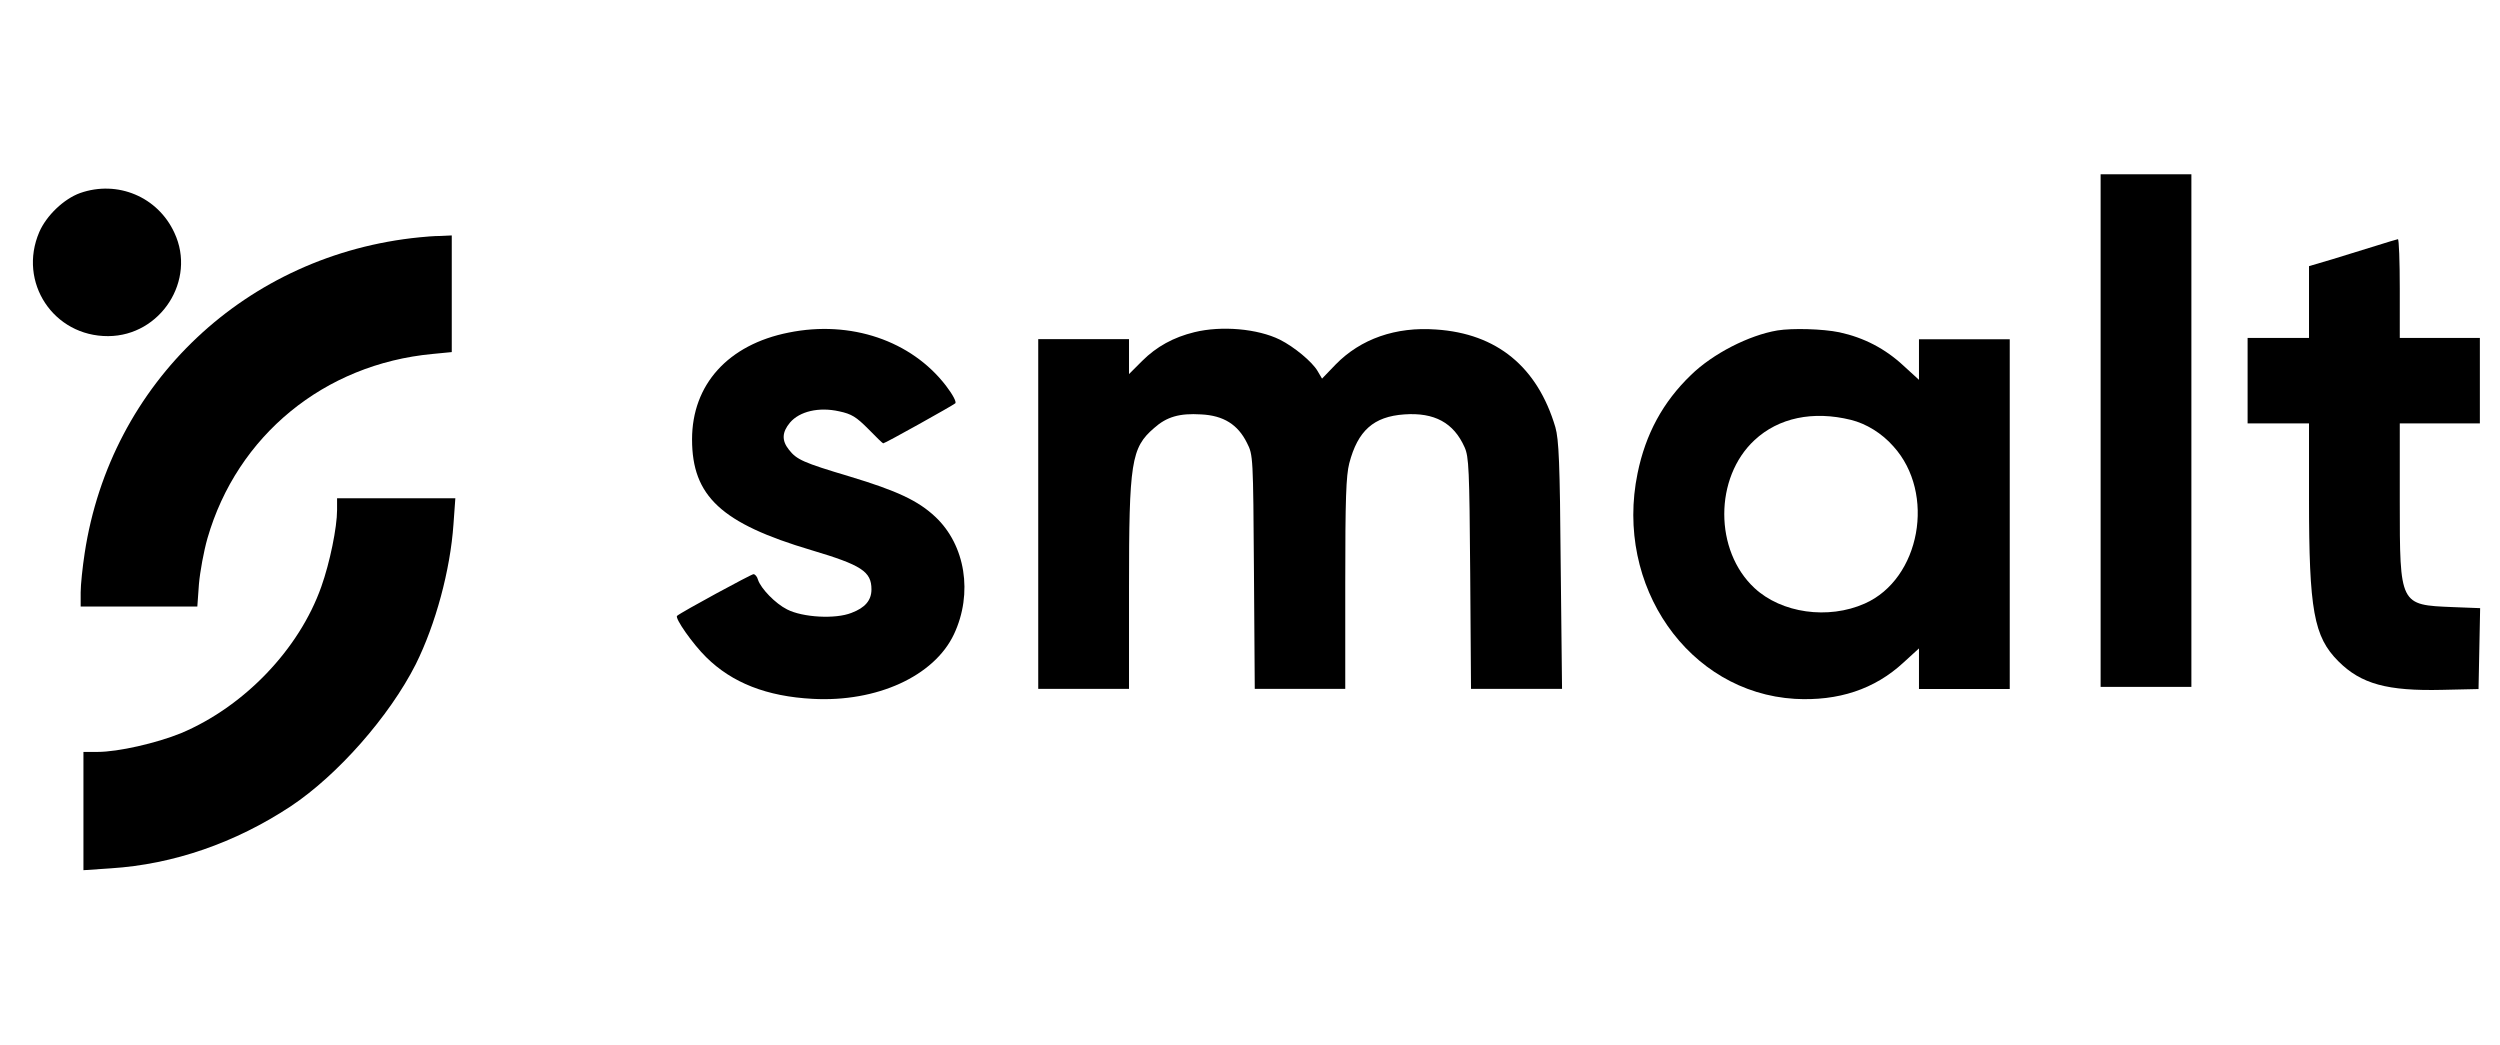 <svg width="146" height="61" viewBox="0 0 146 61" fill="none" xmlns="http://www.w3.org/2000/svg">
<g clip-path="url(#clip0_5413_2828)">
<path d="M122.676 25.146V40.114H125.326H127.977V25.146V10.178H125.326H122.676V25.146Z" fill="black"/>
<path d="M4.681 11.273C3.73 11.616 2.716 12.582 2.295 13.549C1.032 16.48 3.122 19.645 6.318 19.63C9.39 19.614 11.479 16.356 10.185 13.596C9.218 11.491 6.864 10.509 4.681 11.273Z" fill="black"/>
<path d="M24.512 13.858C14.393 14.856 6.457 22.34 4.945 32.303C4.82 33.113 4.711 34.158 4.711 34.594V35.421H8.125H11.524L11.618 34.111C11.68 33.394 11.899 32.193 12.117 31.43C13.848 25.442 18.93 21.264 25.261 20.671L26.383 20.562V17.163V13.749L25.728 13.78C25.354 13.78 24.808 13.827 24.512 13.858Z" fill="black"/>
<path d="M138.744 14.358C138.104 14.561 136.966 14.904 136.218 15.138L134.846 15.543V17.648V19.737H133.053H131.26V22.232V24.727H133.053H134.846V29.139C134.846 35.641 135.126 37.184 136.561 38.619C137.886 39.944 139.414 40.365 142.642 40.287L144.746 40.24L144.793 37.886L144.84 35.516L143.234 35.454C140.147 35.329 140.147 35.344 140.147 29.279V24.727H142.486H144.824V22.232V19.737H142.486H140.147V16.853C140.147 15.262 140.1 13.968 140.038 13.968C139.96 13.984 139.383 14.155 138.744 14.358Z" fill="black"/>
<path d="M46.06 19.422C42.52 20.123 40.416 22.462 40.416 25.658C40.416 28.979 42.131 30.569 47.385 32.129C50.316 33.002 50.893 33.376 50.893 34.42C50.893 35.06 50.519 35.496 49.724 35.793C48.788 36.167 46.871 36.058 45.966 35.59C45.28 35.247 44.438 34.374 44.267 33.859C44.22 33.672 44.095 33.532 44.002 33.532C43.877 33.532 39.792 35.746 39.543 35.964C39.387 36.089 40.462 37.617 41.242 38.381C42.754 39.878 44.781 40.673 47.463 40.813C51.205 41.016 54.557 39.488 55.711 37.04C56.834 34.654 56.381 31.832 54.62 30.18C53.622 29.244 52.406 28.667 49.615 27.825C46.902 27.015 46.528 26.843 46.075 26.266C45.639 25.721 45.67 25.237 46.138 24.676C46.699 24.021 47.822 23.756 49.007 24.021C49.739 24.177 50.005 24.348 50.706 25.05C51.158 25.518 51.548 25.892 51.579 25.892C51.688 25.892 55.649 23.678 55.789 23.553C55.867 23.475 55.649 23.054 55.243 22.524C53.216 19.889 49.677 18.689 46.06 19.422Z" fill="black"/>
<path d="M69.754 19.399C68.538 19.695 67.54 20.241 66.698 21.083L65.934 21.847V20.818V19.805H63.283H60.633V30.017V40.23H63.283H65.934V34.336C65.934 26.992 66.059 26.15 67.4 24.997C68.132 24.342 68.881 24.123 70.144 24.201C71.453 24.264 72.295 24.794 72.825 25.87C73.184 26.571 73.184 26.665 73.231 33.4L73.278 40.23H75.912H78.563V34.102C78.563 29.081 78.61 27.803 78.797 27.055C79.296 25.152 80.216 24.326 82.009 24.201C83.771 24.077 84.893 24.685 85.532 26.119C85.782 26.68 85.813 27.382 85.86 33.478L85.907 40.23H88.573H91.223L91.145 33.011C91.099 27.008 91.036 25.667 90.834 24.95C89.789 21.426 87.419 19.477 83.864 19.243C81.51 19.072 79.467 19.789 78.002 21.286L77.207 22.112L76.942 21.66C76.63 21.13 75.585 20.257 74.743 19.836C73.449 19.197 71.344 19.009 69.754 19.399Z" fill="black"/>
<path d="M103.804 19.297C102.136 19.578 100.031 20.654 98.752 21.901C97.115 23.476 96.102 25.347 95.634 27.639C94.278 34.218 98.612 40.439 104.818 40.813C107.359 40.954 109.479 40.252 111.163 38.693L112.068 37.867V39.052V40.237H114.718H117.369V30.024V19.812H114.718H112.068V20.997V22.182L111.163 21.355C110.088 20.357 108.856 19.718 107.421 19.406C106.439 19.204 104.677 19.157 103.804 19.297ZM108.092 24.52C108.981 24.739 109.9 25.3 110.571 26.064C113.066 28.808 112.146 33.813 108.903 35.247C106.767 36.198 104.038 35.809 102.463 34.343C100.109 32.16 100.109 27.888 102.463 25.705C103.866 24.396 105.878 23.975 108.092 24.52Z" fill="black"/>
<path d="M19.685 29.786C19.685 30.8 19.264 32.858 18.765 34.261C17.471 37.925 14.244 41.277 10.564 42.821C9.145 43.398 6.9 43.912 5.699 43.912H4.873V47.374V50.819L6.479 50.71C10.127 50.476 13.729 49.229 16.972 47.093C19.716 45.269 22.741 41.839 24.285 38.783C25.438 36.459 26.296 33.31 26.483 30.613L26.592 29.1H23.131H19.685V29.786Z" fill="black"/>
</g>
<defs>
<clipPath id="clip0_5413_2828">
<rect width="143.505" height="41.717" fill="white" transform="translate(1.578 9.472)"/>
</clipPath>
</defs>
</svg>
